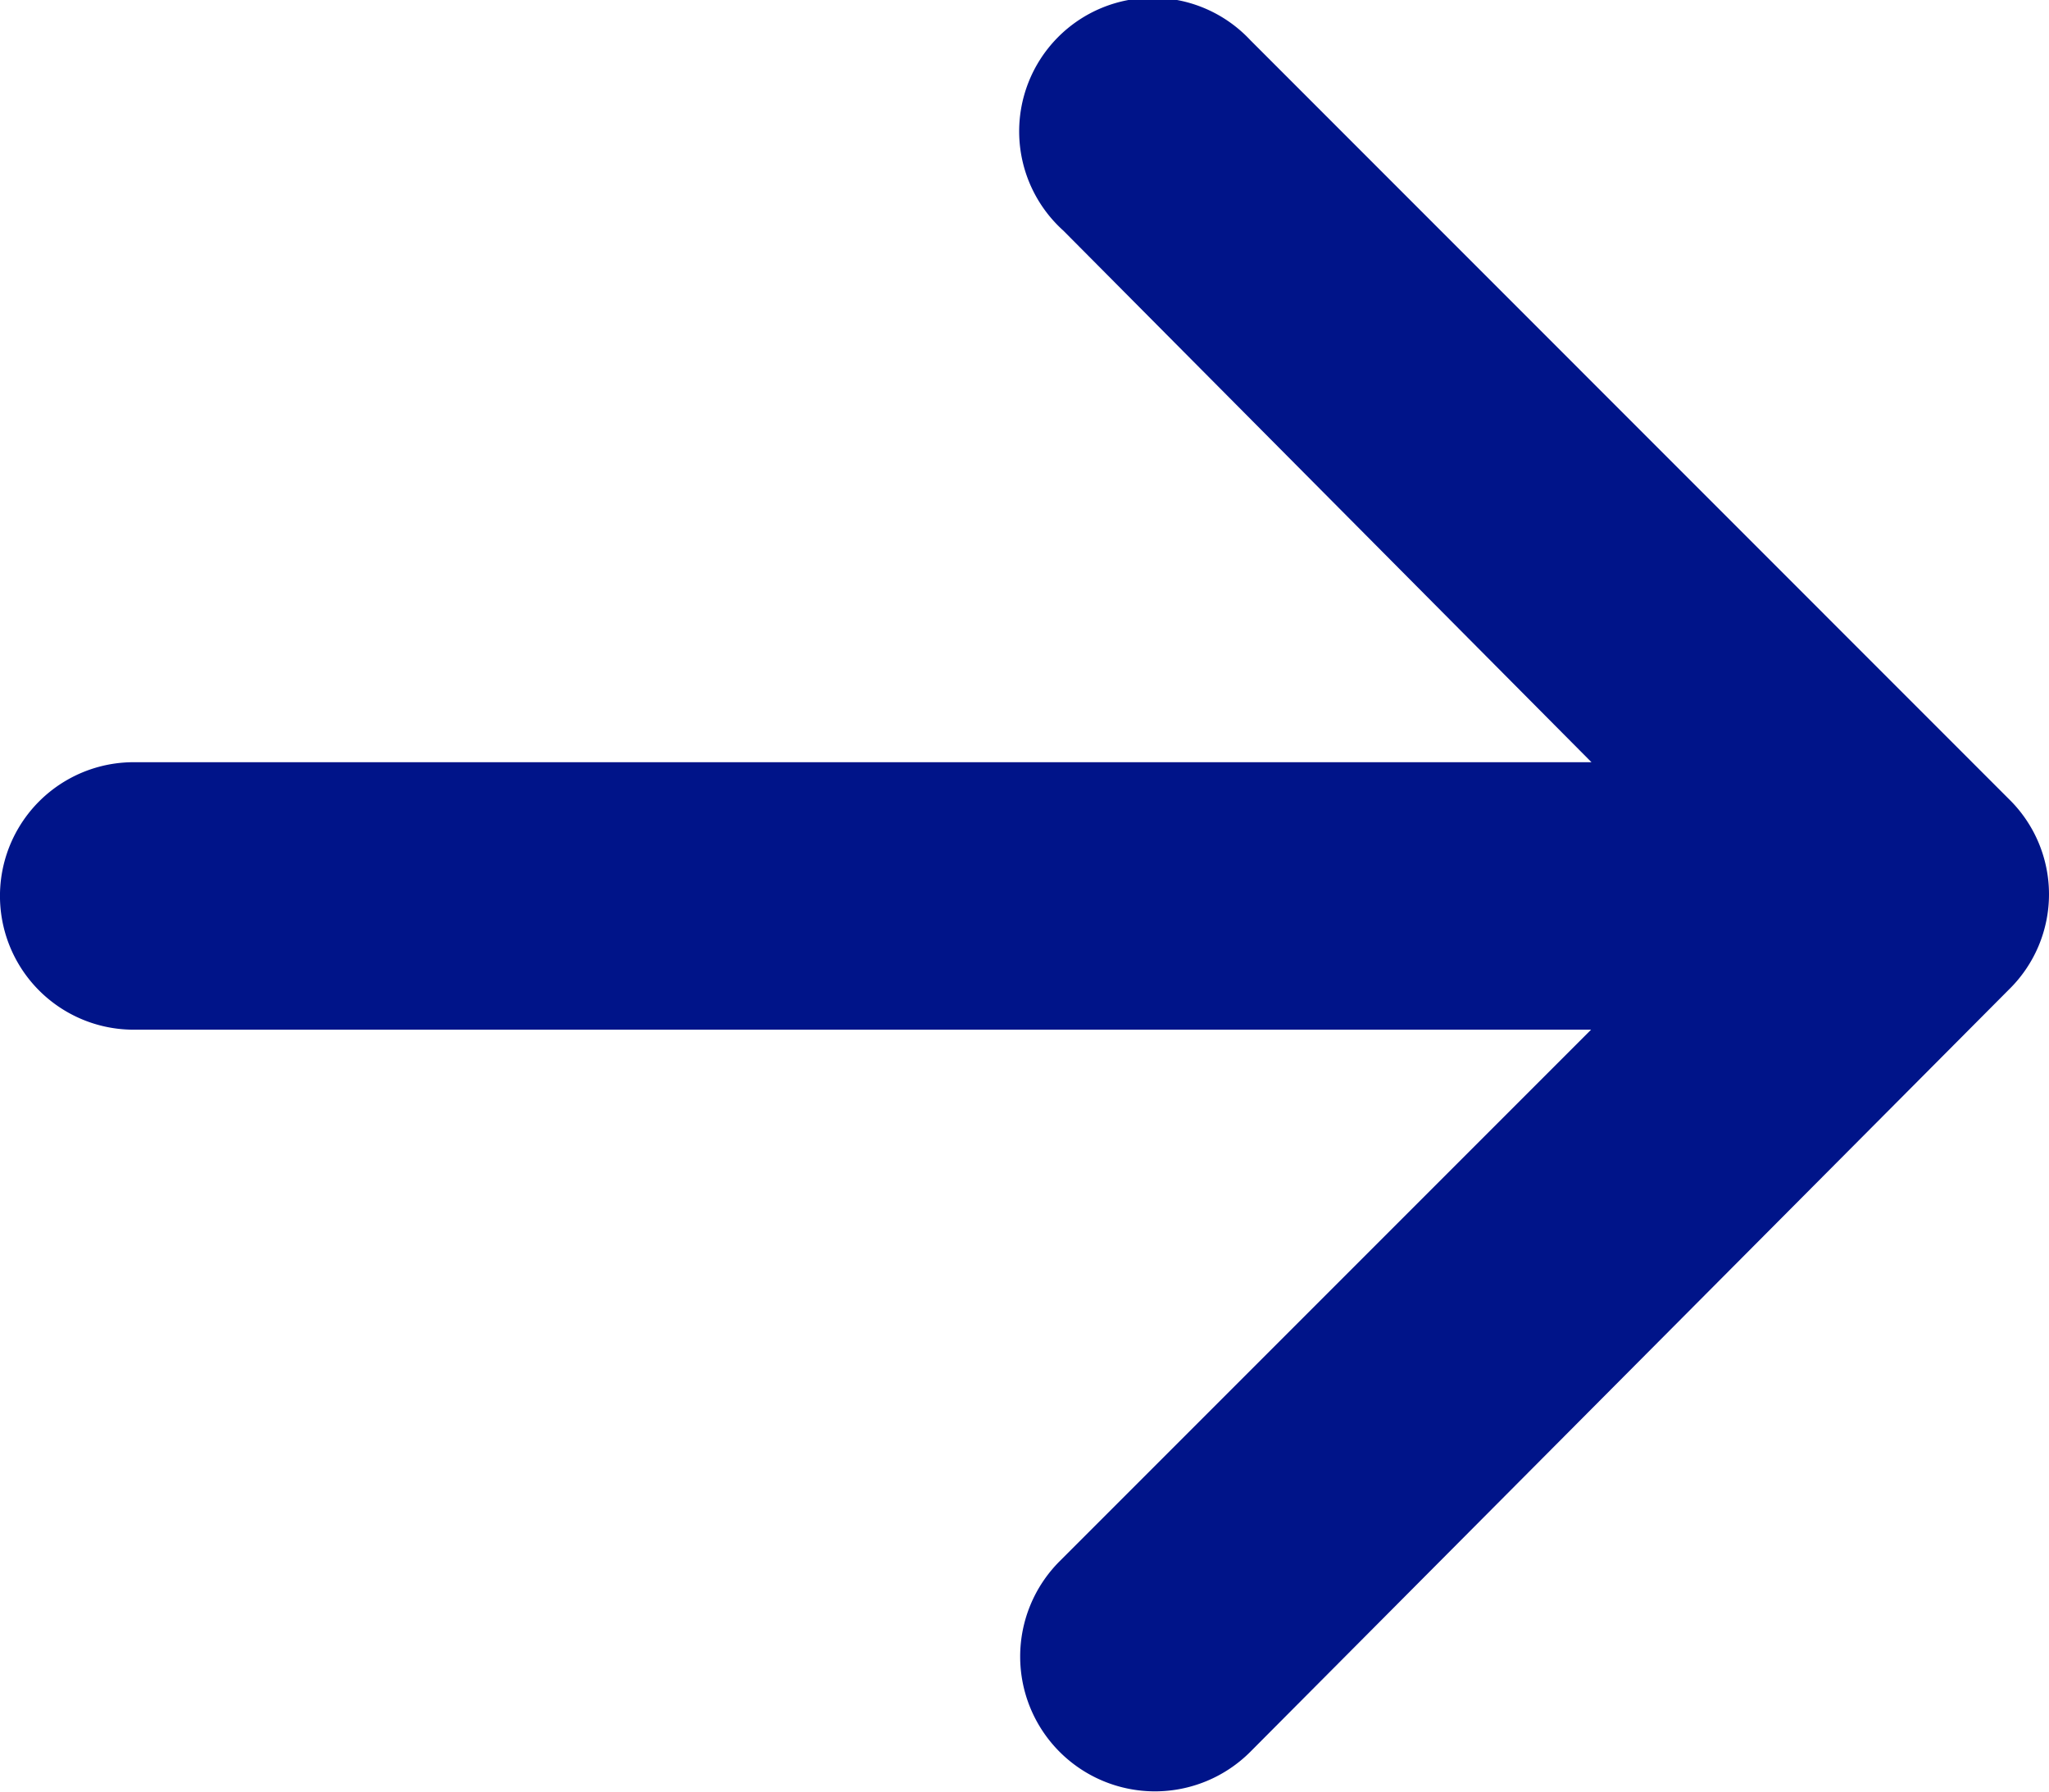 <svg xmlns="http://www.w3.org/2000/svg" width="36.172" height="31.628" viewBox="0 0 36.172 31.628">
	<g id="Group_1235" data-name="Group 1235" transform="translate(56.172 54.828) rotate(180)">
		<path id="Path_91031" data-name="Path 91031" d="M34.1,54.12a2.358,2.358,0,1,0,3.3-3.363l-9.323-9.382H53.812a2.36,2.36,0,0,0,0-4.721H28.084l9.382-9.382A2.378,2.378,0,0,0,34.1,23.908L20.708,37.362a2.351,2.351,0,0,0,0,3.363Z" fill="#001489" />
	</g>
</svg>